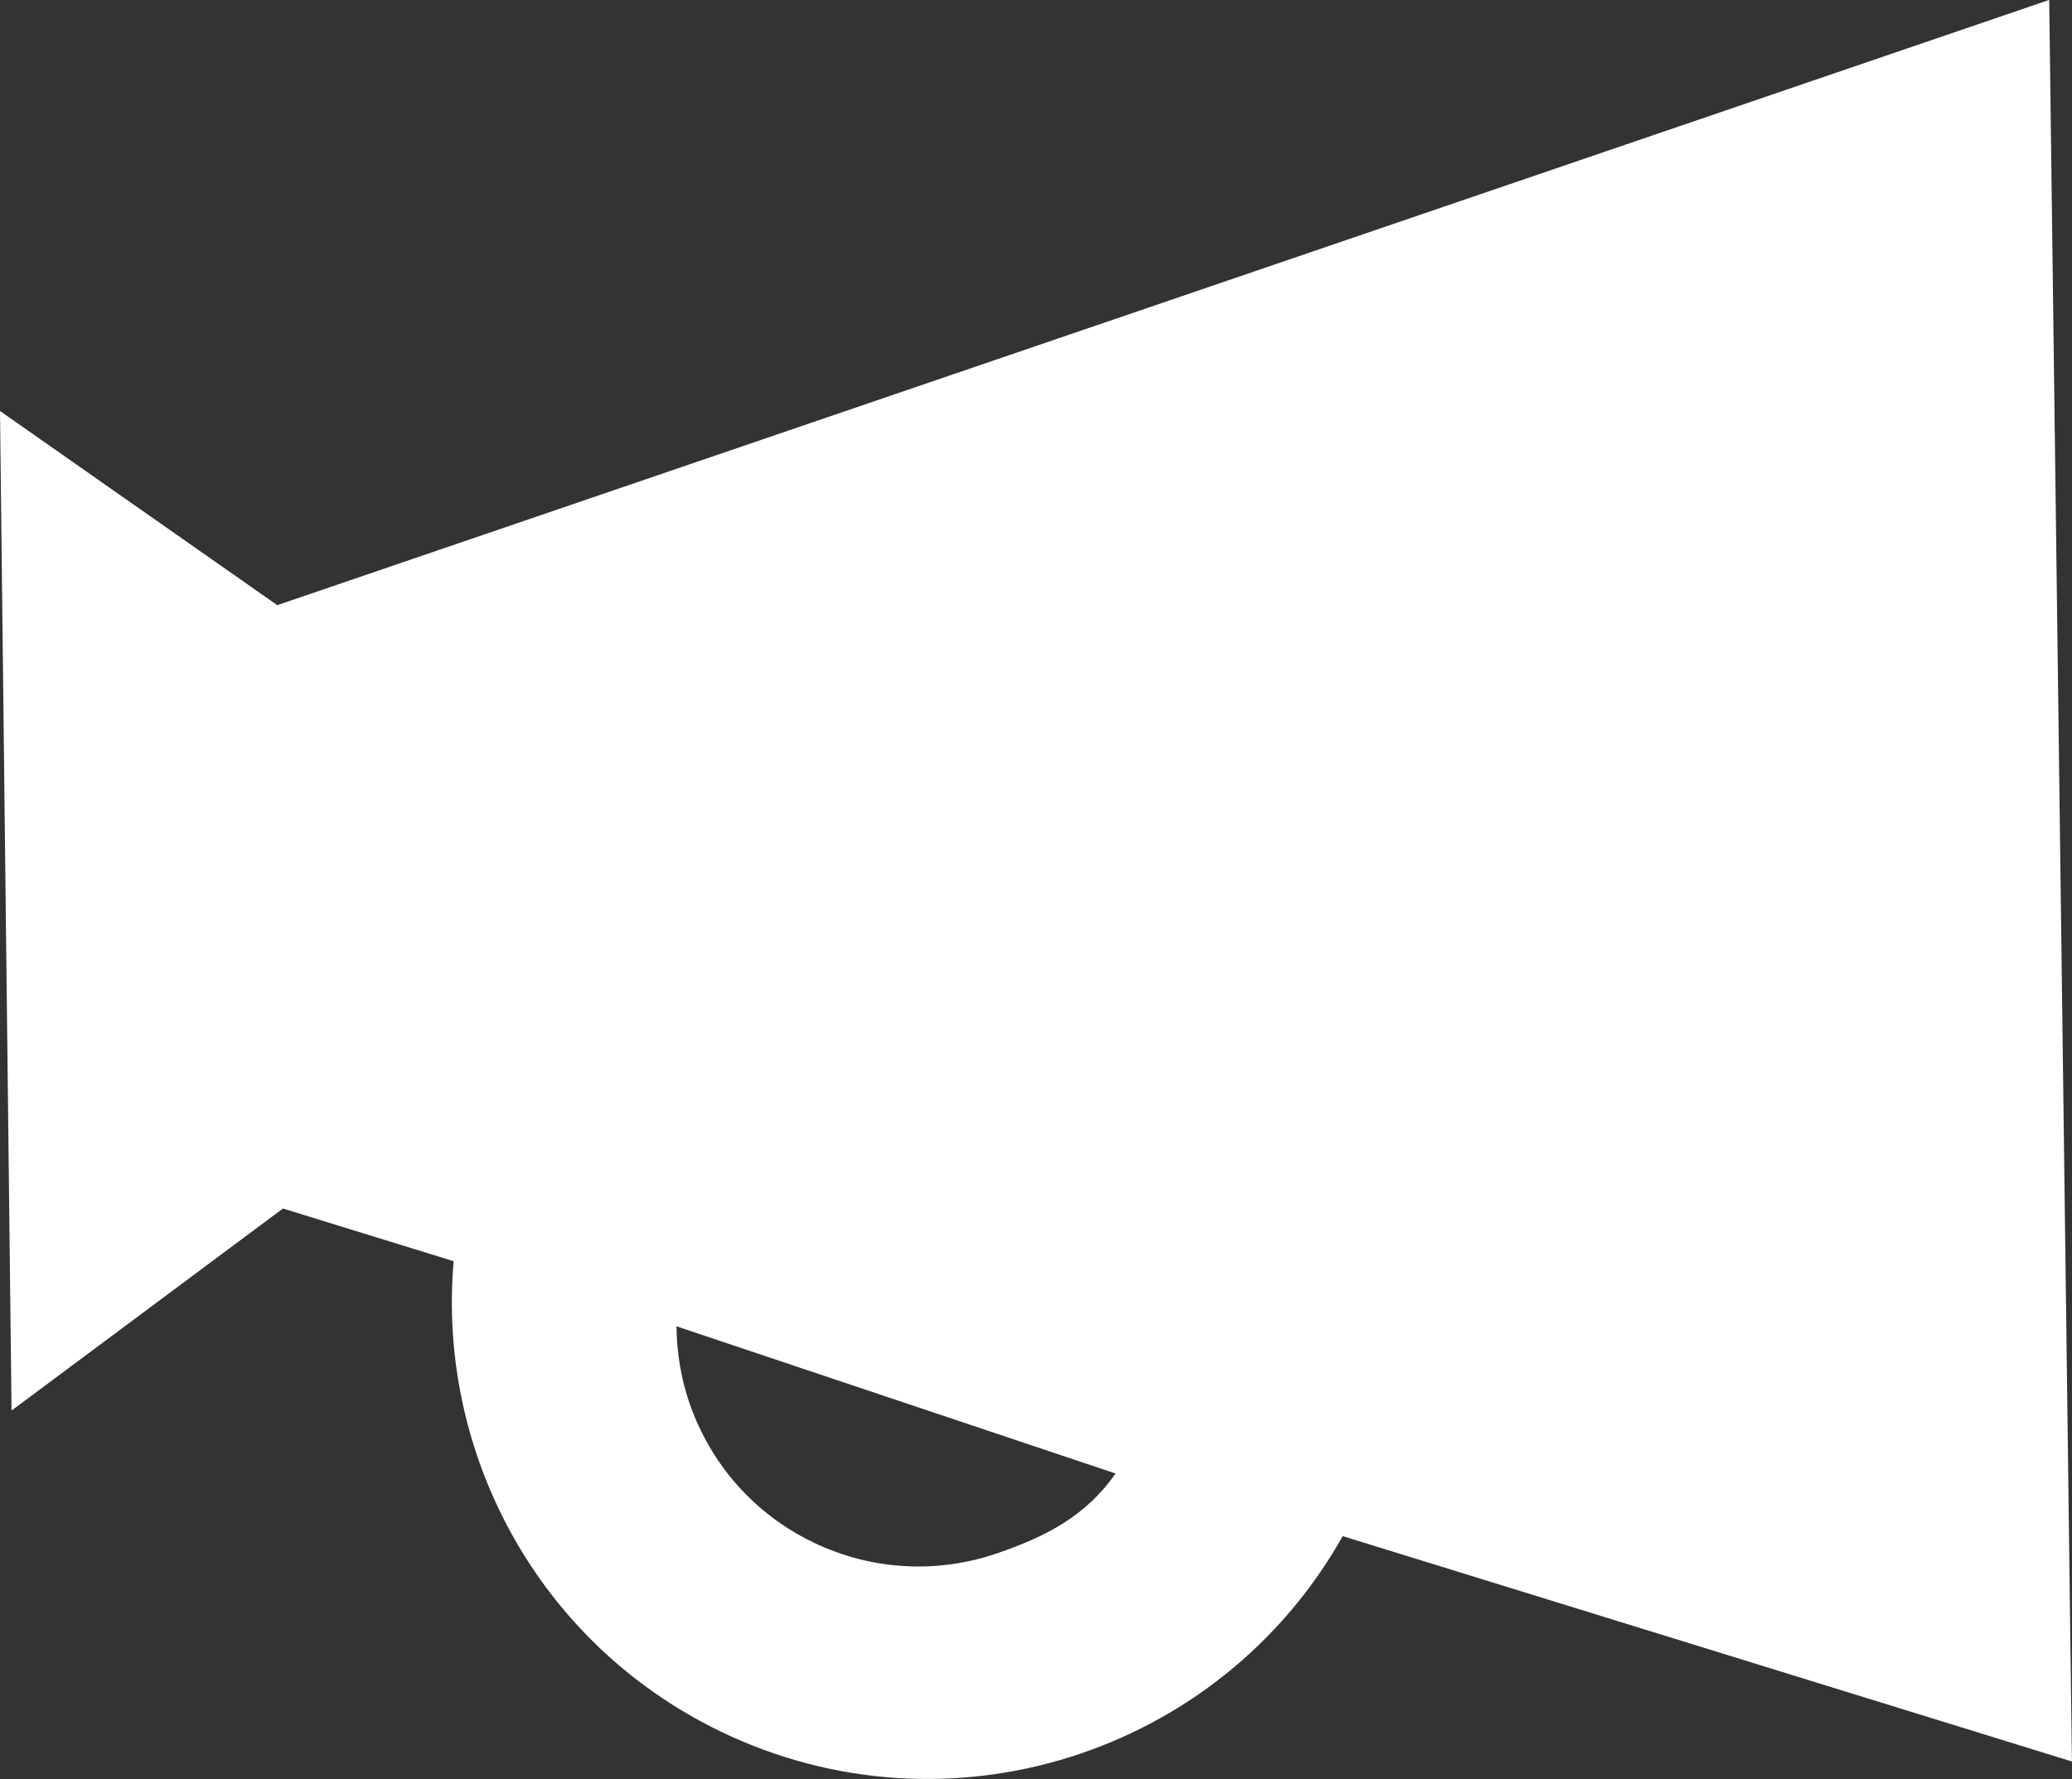 <?xml version="1.0" encoding="UTF-8"?><svg id="_レイヤー_2" xmlns="http://www.w3.org/2000/svg" viewBox="0 0 28.346 24.344"><rect x="0" y="0" width="28.346" height="24.344" fill="#333333" stroke="none"/><defs><style>.cls-1{fill:#fff;}</style></defs><g id="_レイヤー_3"><path class="cls-1" d="M0,5.624l.158,13.678,3.713-2.765,2.335.721c-.227,2.614,1.14,5.215,3.641,6.43,3.12,1.514,6.844.314,8.522-2.668l9.976,3.084-.311-24.105L3.793,8.281,0,5.624ZM9.255,18.149l6.006,2.014c-.409.589-.961.864-1.61,1.089-.803.278-1.707.25-2.533-.15s-1.405-1.094-1.684-1.897c-.117-.339-.176-.696-.179-1.056Z"/></g></svg>